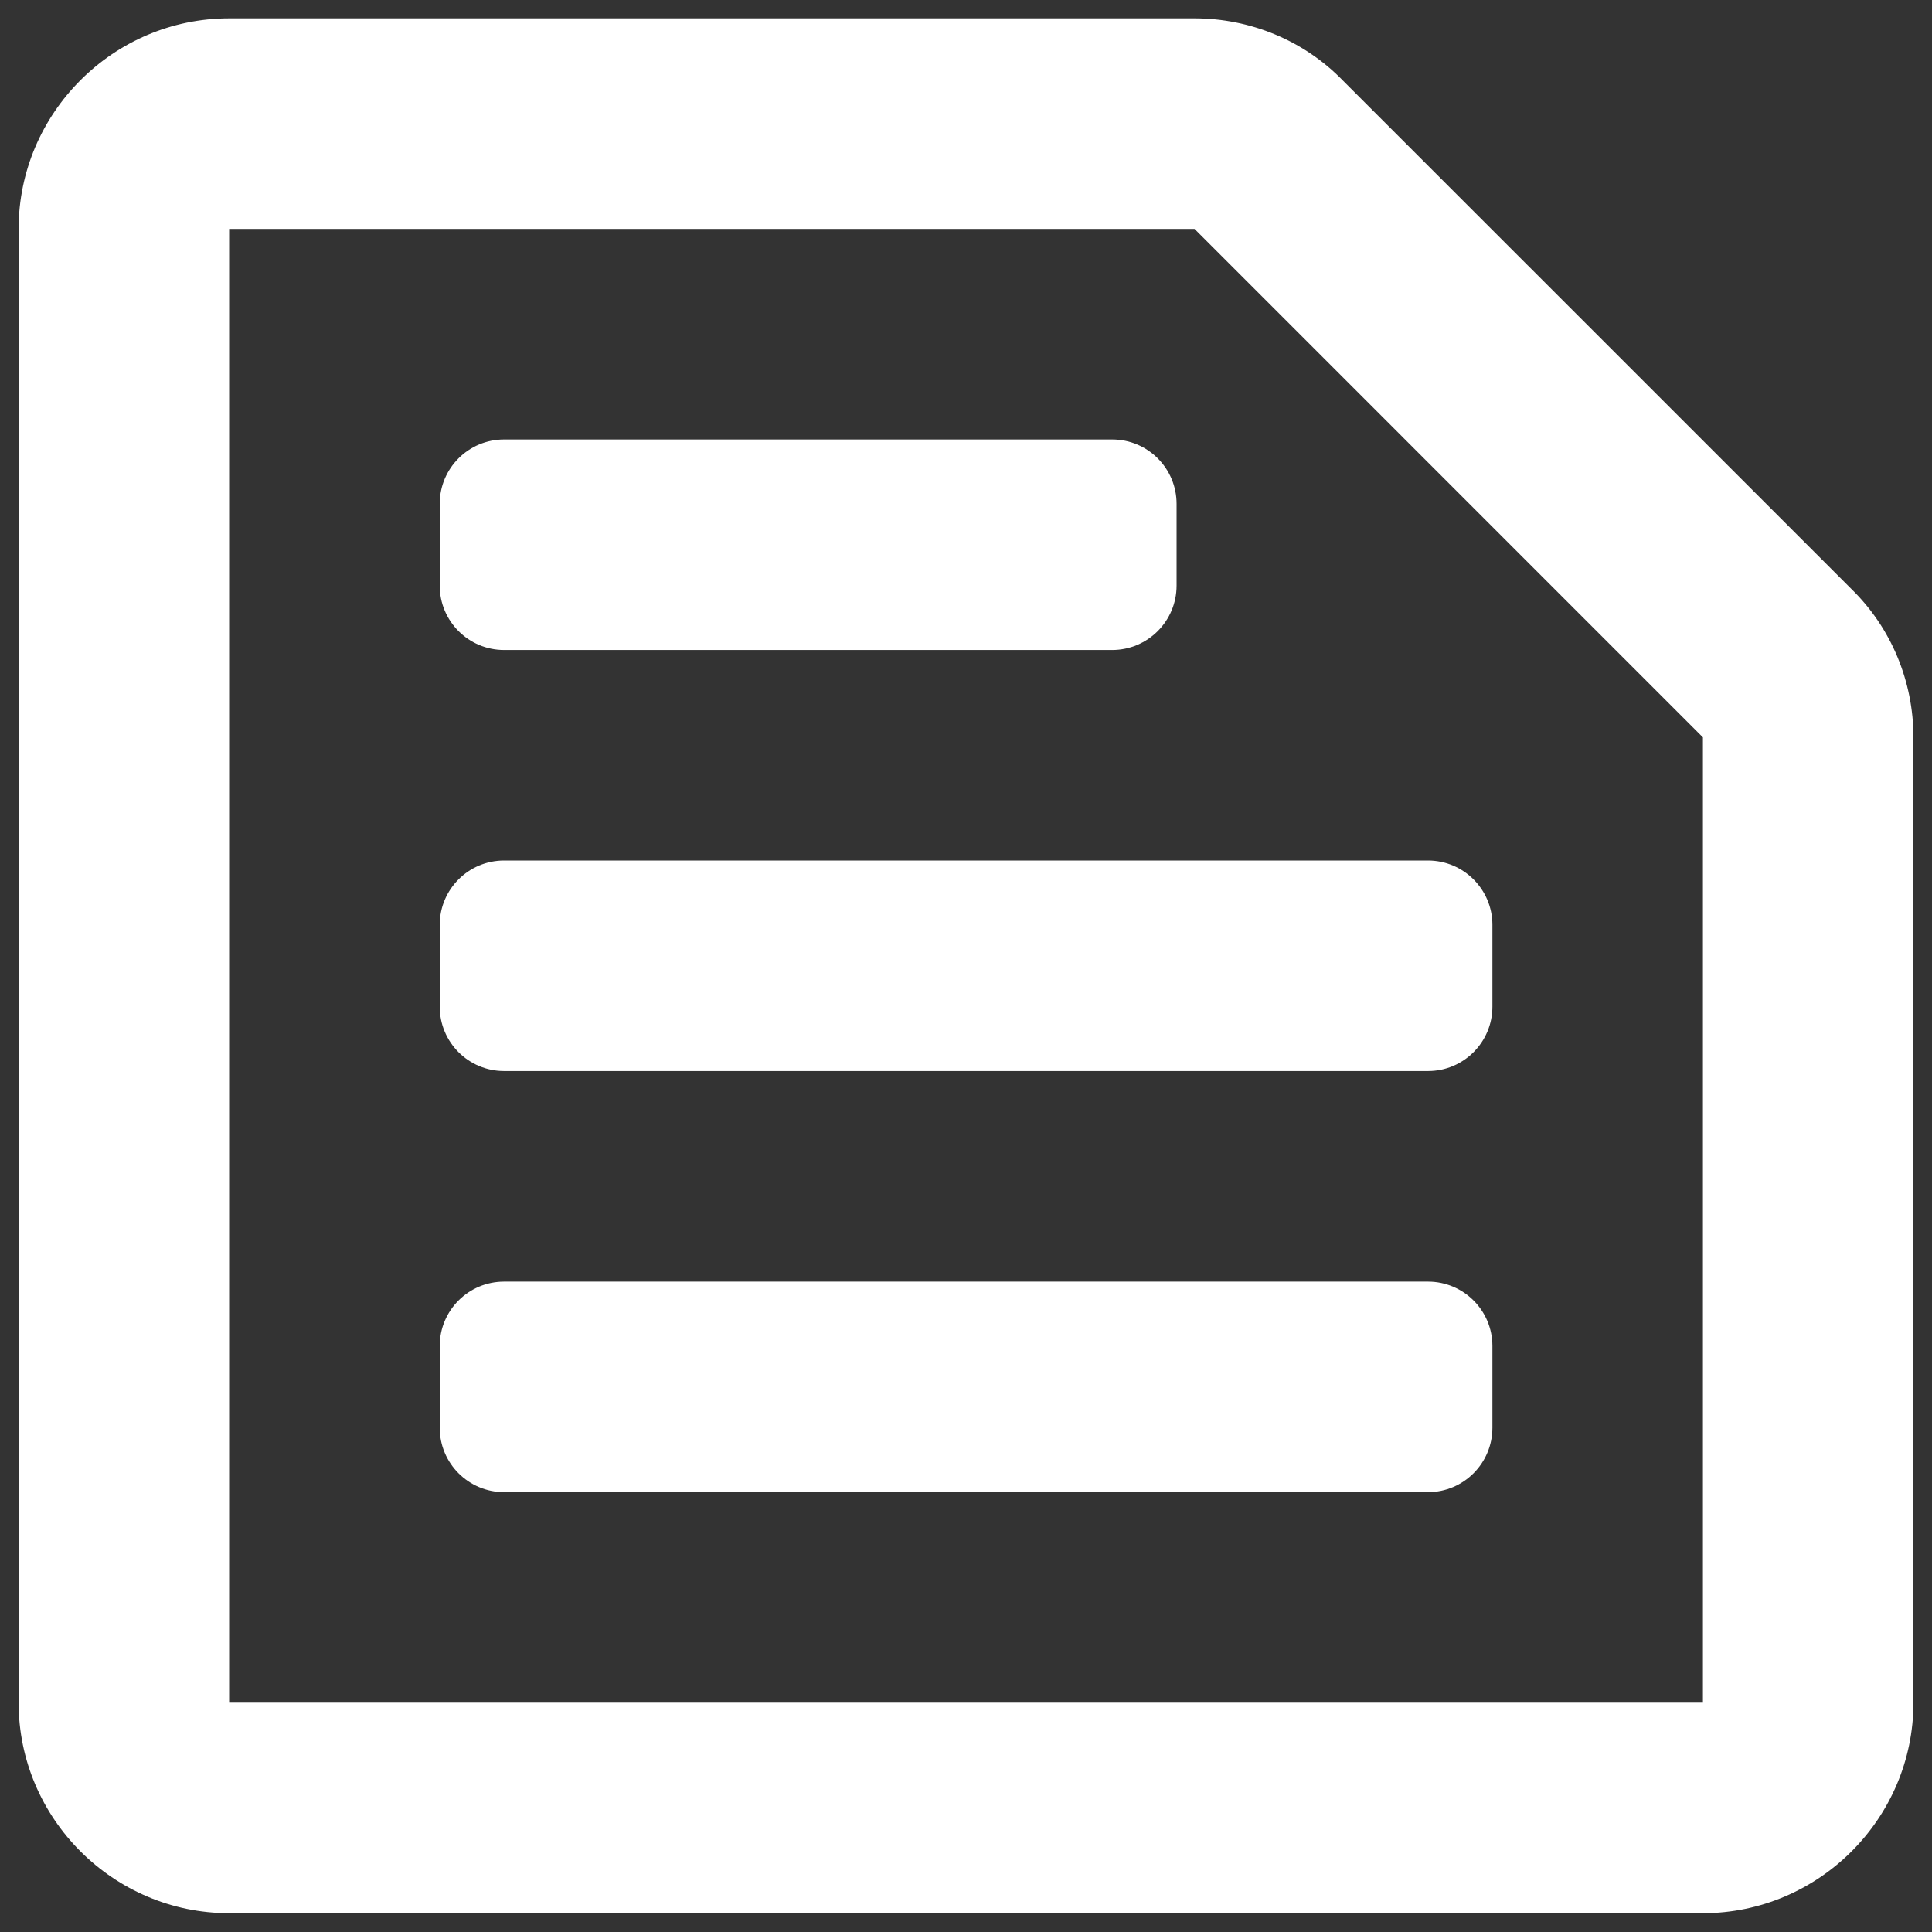 <svg width="30" height="30" viewBox="0 0 30 30" fill="none" xmlns="http://www.w3.org/2000/svg">
<rect x="0" y="0" width="30" height="30" fill="#333333" stroke="none"/>
<path d="M18.548 3.554L26.443 11.45V26.439H3.558V3.554H18.548ZM18.548 0.285H3.558C1.76 0.285 0.289 1.756 0.289 3.554V26.439C0.289 28.237 1.76 29.708 3.558 29.708H26.443C28.241 29.708 29.712 28.237 29.712 26.439V11.45C29.712 10.583 29.369 9.75 28.748 9.145L20.852 1.25C20.248 0.628 19.414 0.285 18.548 0.285ZM6.828 20.901C6.828 20.348 7.275 19.901 7.828 19.901H22.174C22.726 19.901 23.174 20.348 23.174 20.901V22.17C23.174 22.722 22.726 23.17 22.174 23.17H7.828C7.275 23.17 6.828 22.722 6.828 22.17V20.901ZM6.828 14.362C6.828 13.81 7.275 13.362 7.828 13.362H22.174C22.726 13.362 23.174 13.81 23.174 14.362V15.631C23.174 16.184 22.726 16.631 22.174 16.631H7.828C7.275 16.631 6.828 16.184 6.828 15.631V14.362ZM6.828 7.824C6.828 7.271 7.275 6.824 7.828 6.824H17.27C17.822 6.824 18.27 7.271 18.27 7.824V9.093C18.27 9.645 17.822 10.093 17.27 10.093H7.828C7.275 10.093 6.828 9.645 6.828 9.093V7.824Z" fill="white"/>
</svg>
